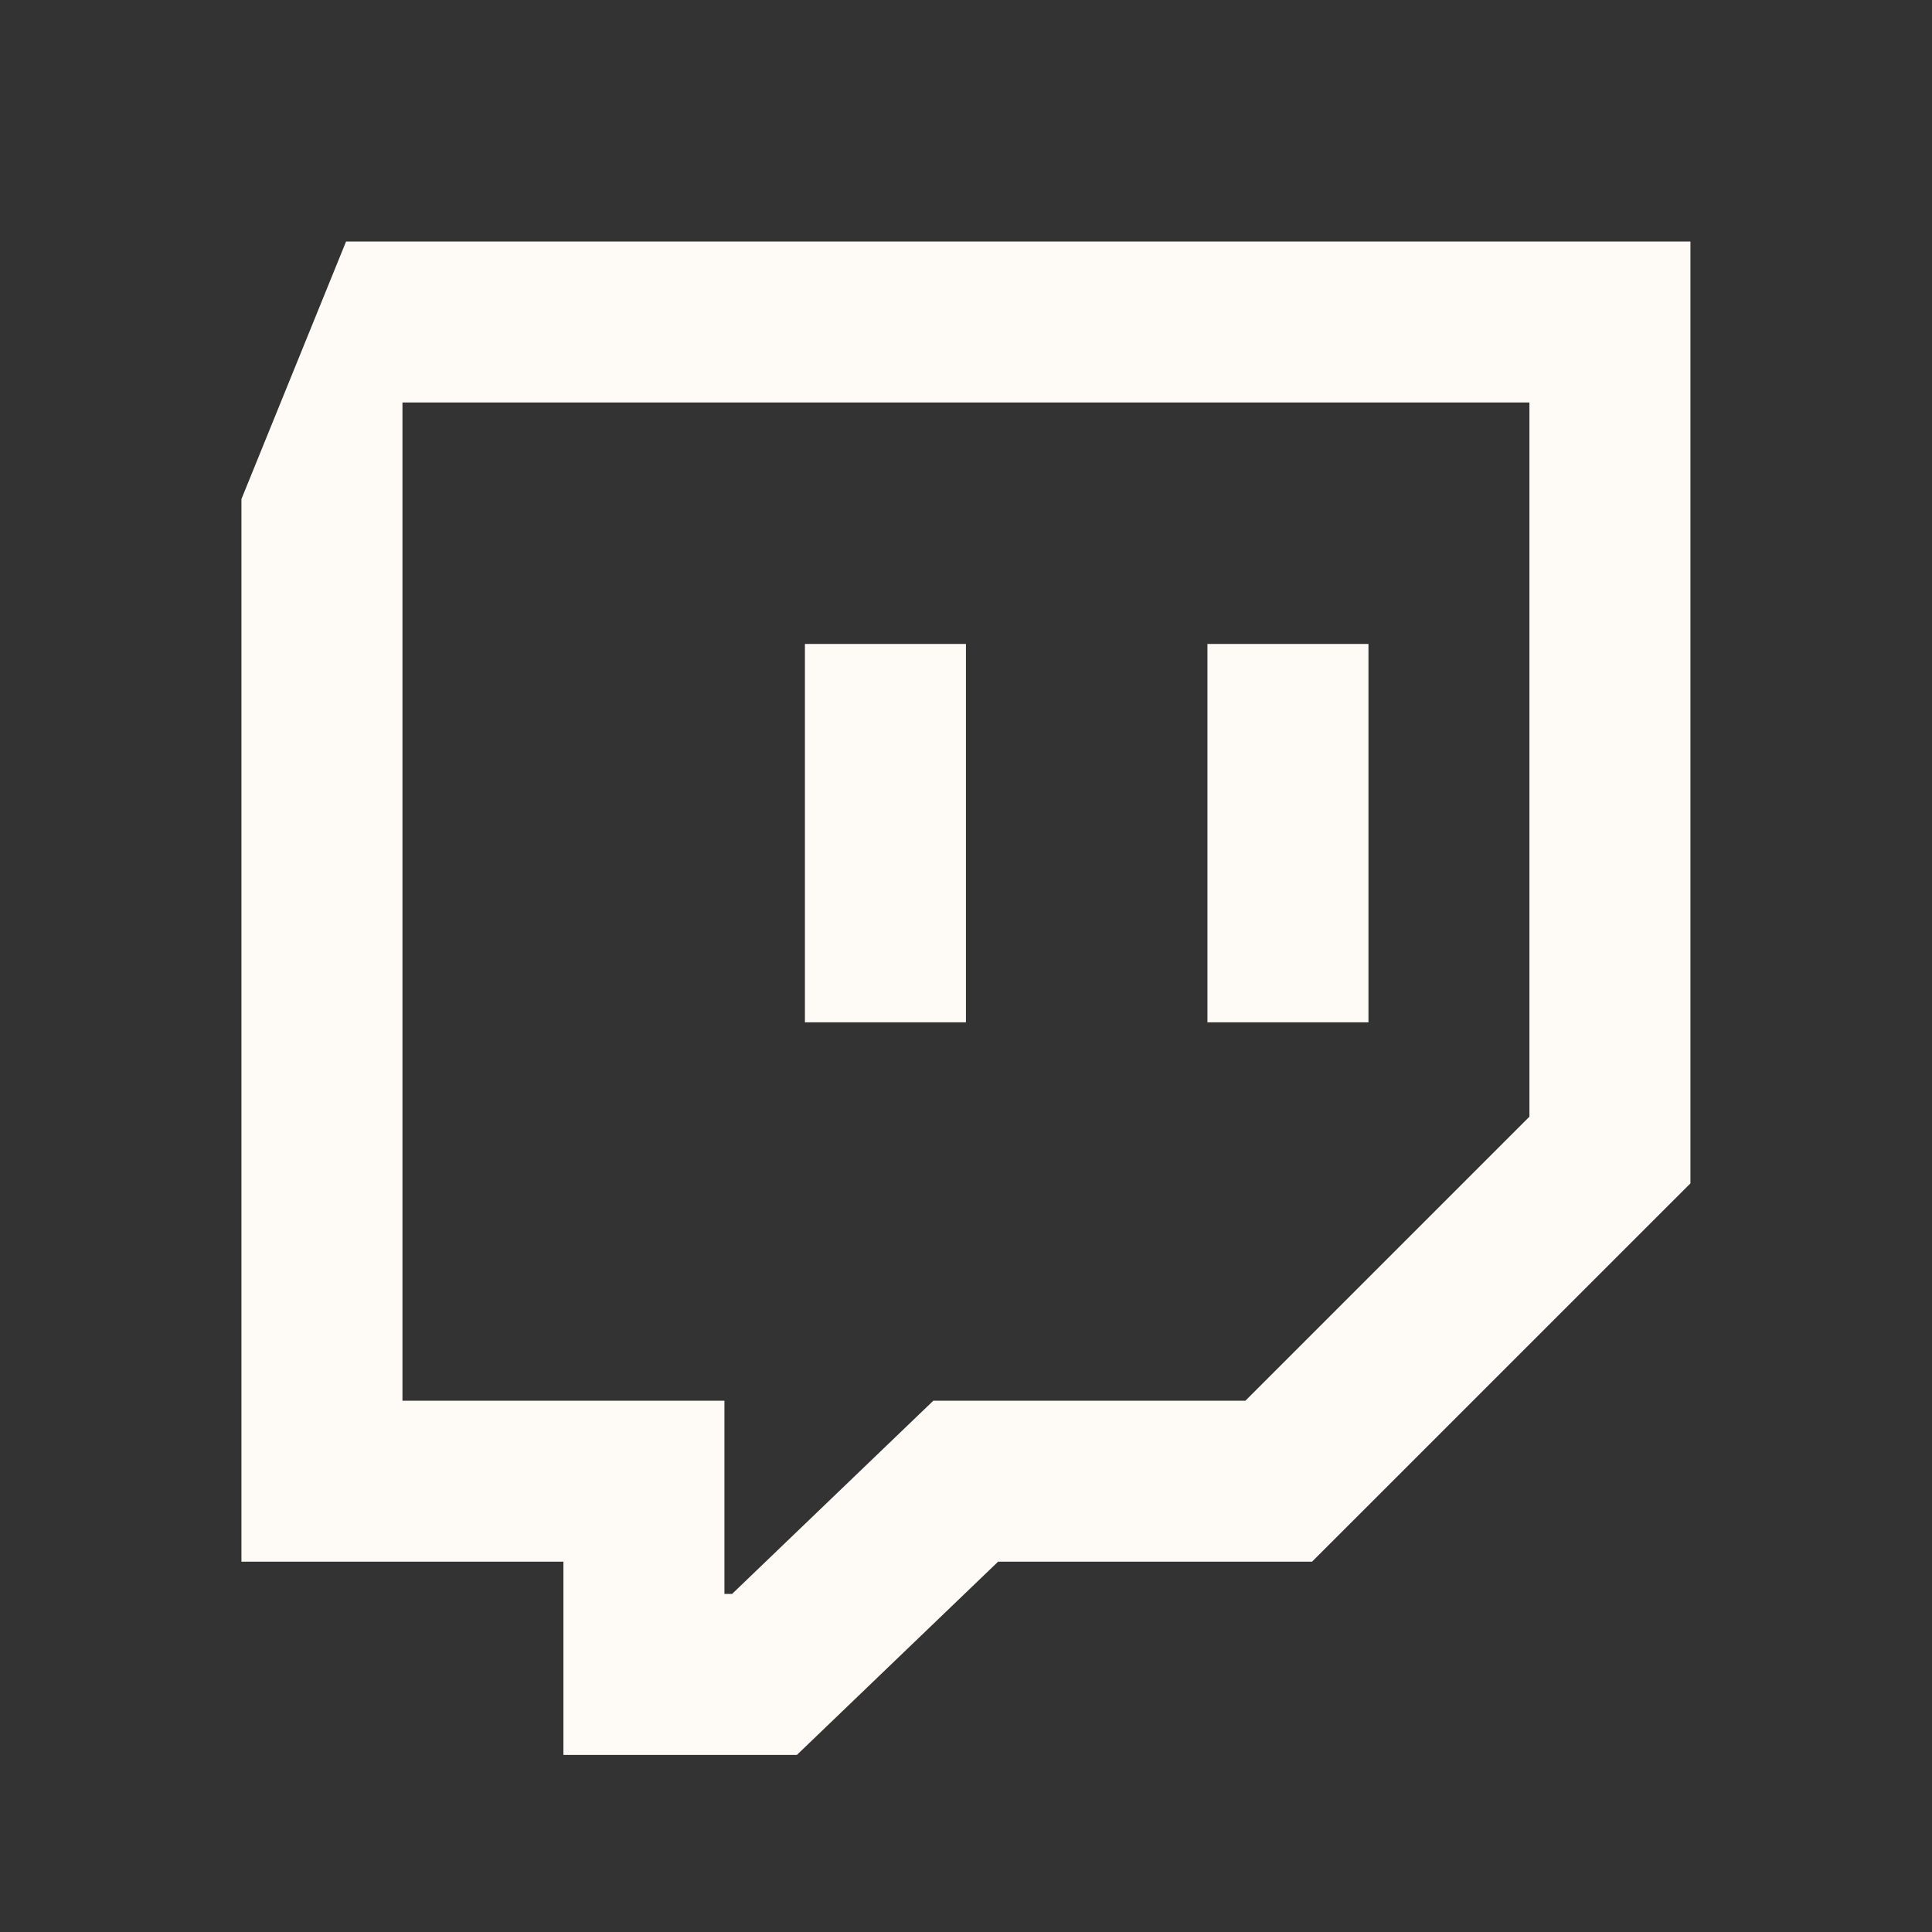 <svg width="32" height="32" viewBox="0 0 32 32" fill="none" xmlns="http://www.w3.org/2000/svg">
<rect x="0" y="0" width="32" height="32" fill="#333333" stroke="none"/>
<g clip-path="url(#clip0_248_1424)">
<path d="M5.732 4H27.999V19.6L21.732 25.866H16.532L13.199 29.067H9.332V25.866H3.999V8.266L5.732 4ZM6.666 23.2H11.999V26.4H12.126L15.459 23.2H20.628L25.332 18.496V6.666H6.666V23.2ZM19.999 10.666H22.666V16.933H19.999V10.666ZM19.999 10.666H22.666V16.933H19.999V10.666ZM13.332 10.666H15.999V16.933H13.332V10.666Z" fill="#FEFBF7"/>
</g>
<defs>
<clipPath id="clip0_248_1424">
<rect width="32" height="32" fill="white"/>
</clipPath>
</defs>
</svg>
